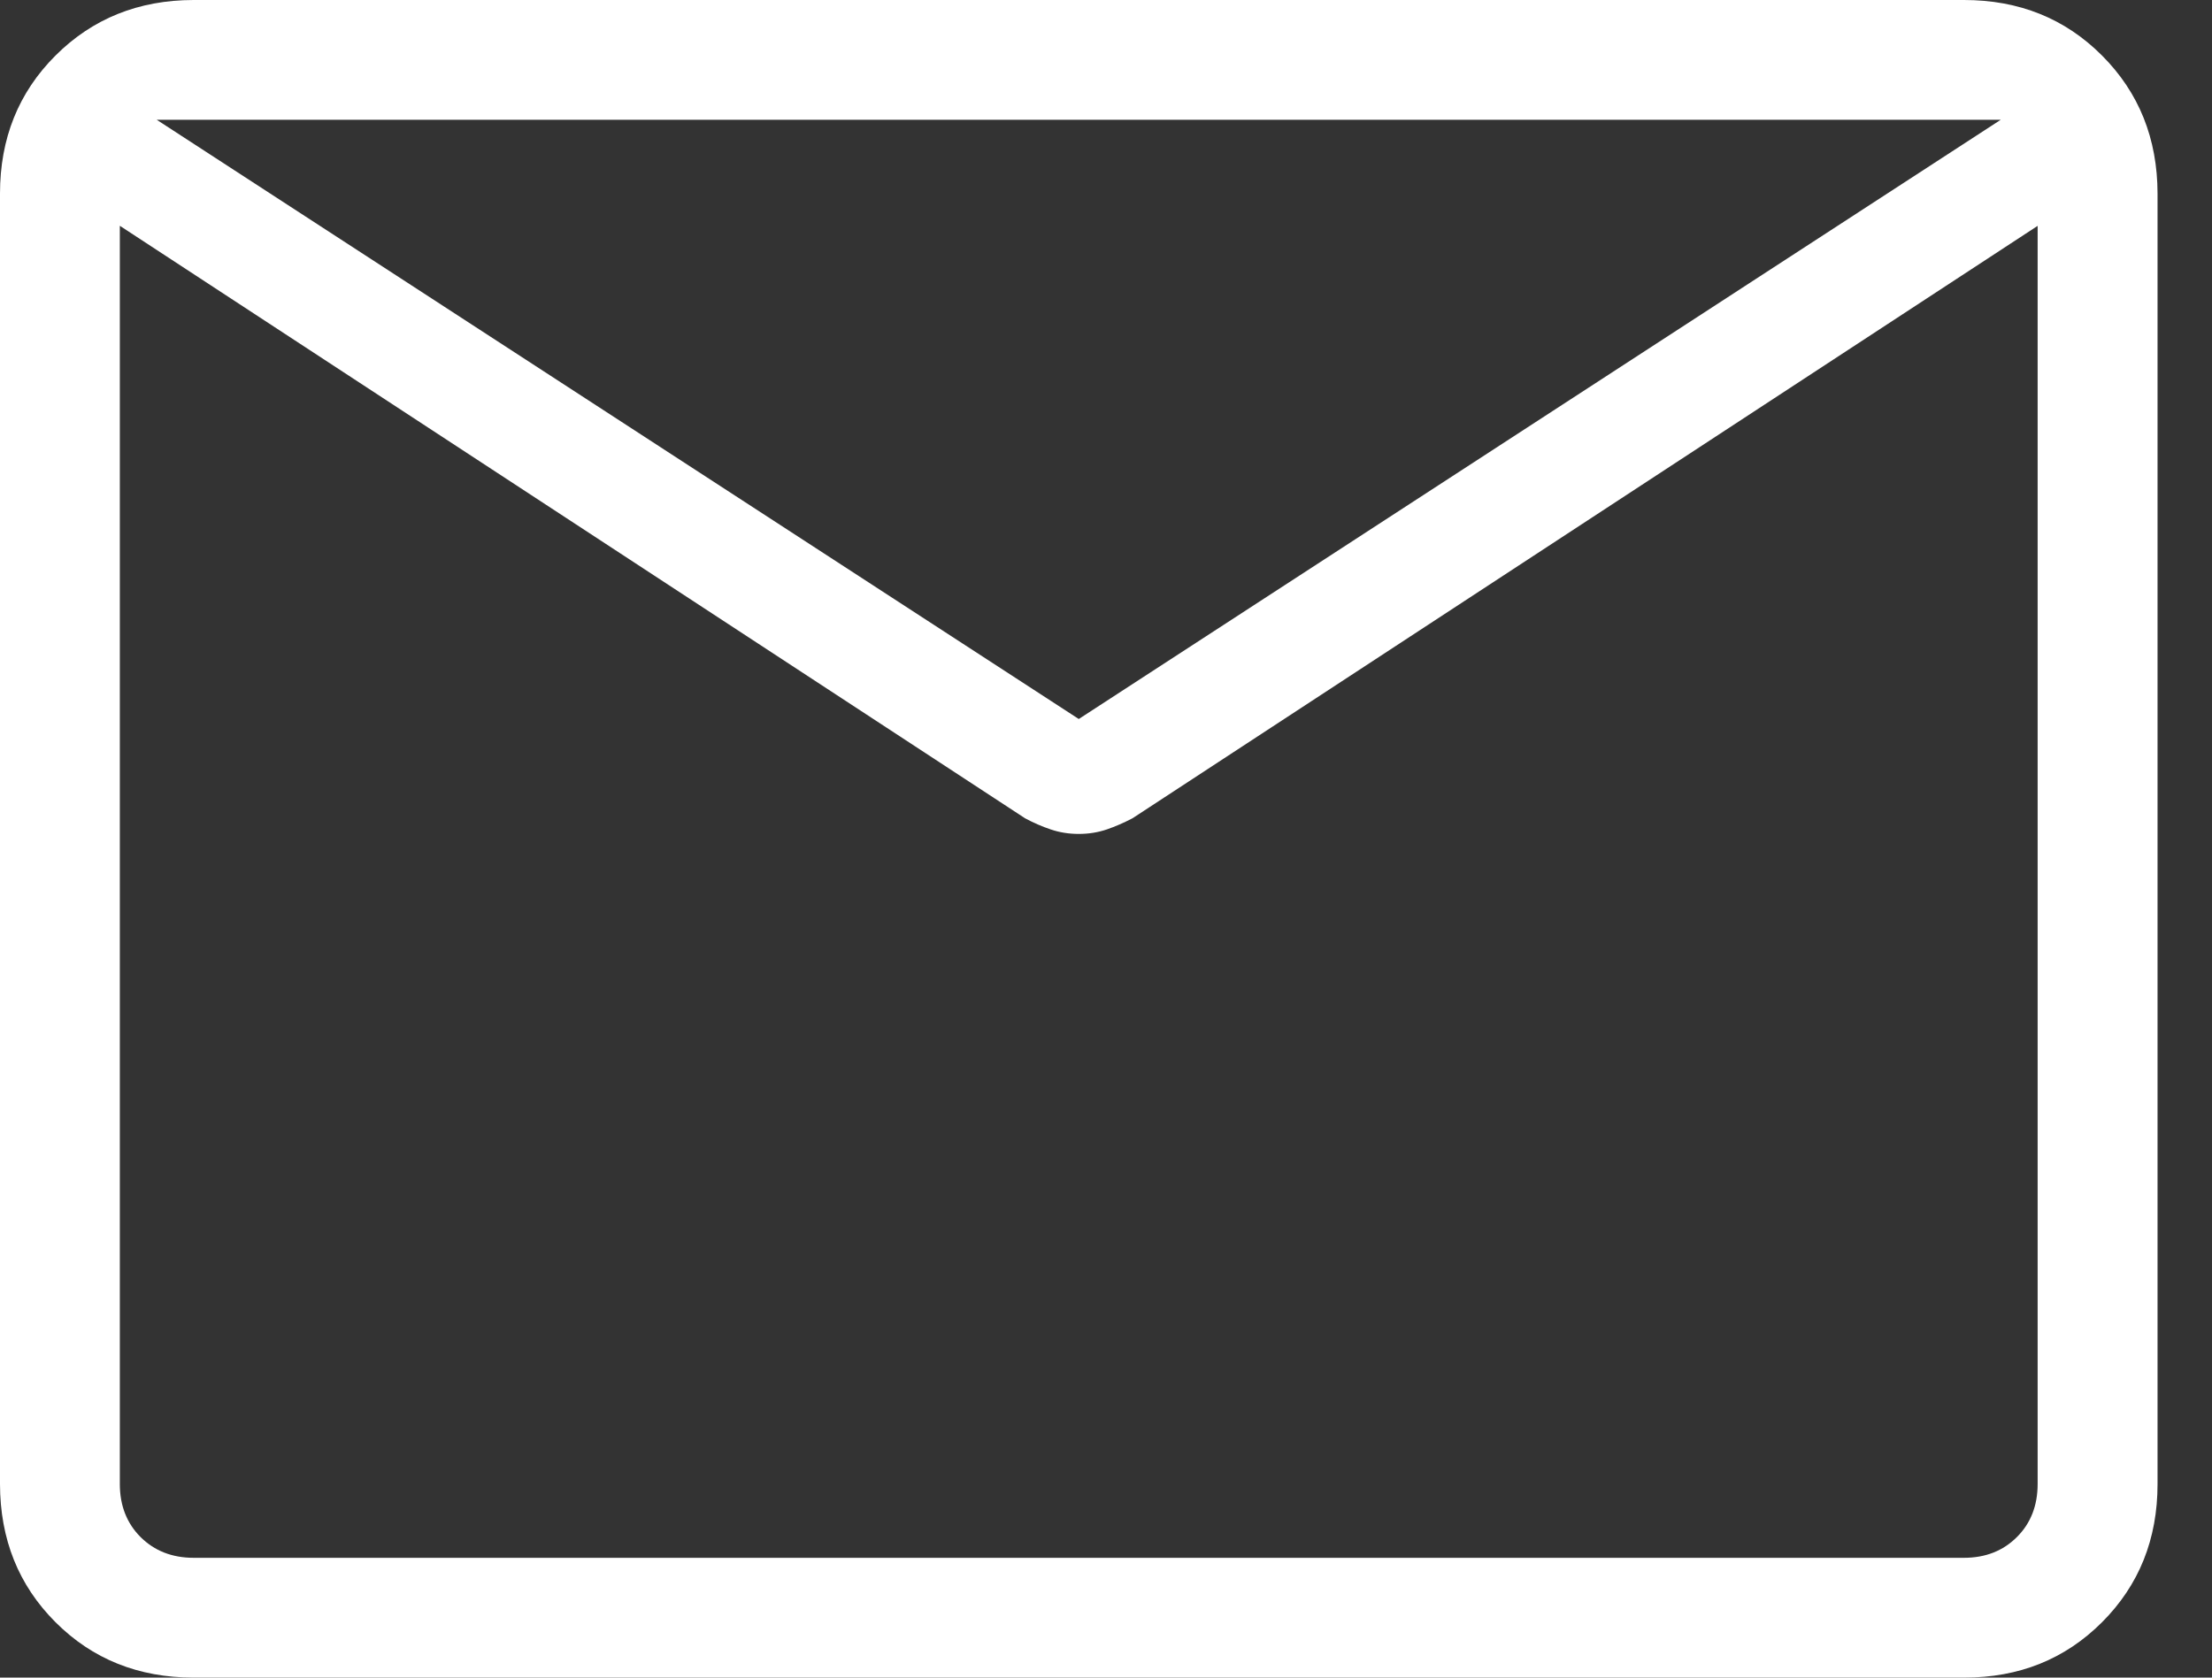 <svg width="29" height="22" viewBox="0 0 29 22" fill="none" xmlns="http://www.w3.org/2000/svg">
<rect x="0" y="0" width="29" height="22" fill="#333333" stroke="none"/>
<path d="M2.539 22C1.816 22 1.212 21.758 0.728 21.274C0.244 20.79 0.001 20.186 0 19.461V2.539C0 1.816 0.243 1.212 0.728 0.728C1.213 0.244 1.816 0.001 2.538 0H25.748C26.471 0 27.074 0.243 27.558 0.728C28.042 1.213 28.285 1.817 28.286 2.539V19.462C28.286 20.185 28.043 20.789 27.558 21.274C27.073 21.759 26.47 22.001 25.748 22H2.539ZM26.714 2.962L14.847 10.731C14.736 10.789 14.624 10.838 14.511 10.877C14.396 10.916 14.274 10.936 14.143 10.936C14.012 10.936 13.889 10.916 13.775 10.877C13.661 10.839 13.549 10.79 13.439 10.731L1.571 2.961V19.461C1.571 19.743 1.662 19.976 1.843 20.157C2.025 20.338 2.257 20.429 2.539 20.429H25.748C26.03 20.429 26.261 20.338 26.442 20.157C26.624 19.976 26.714 19.743 26.714 19.461V2.962ZM14.143 9.429L26.23 1.571H2.055L14.143 9.429ZM1.571 3.294V2.019V2.073V1.571V2.074V1.993V3.294Z" fill="white"/>
</svg>
